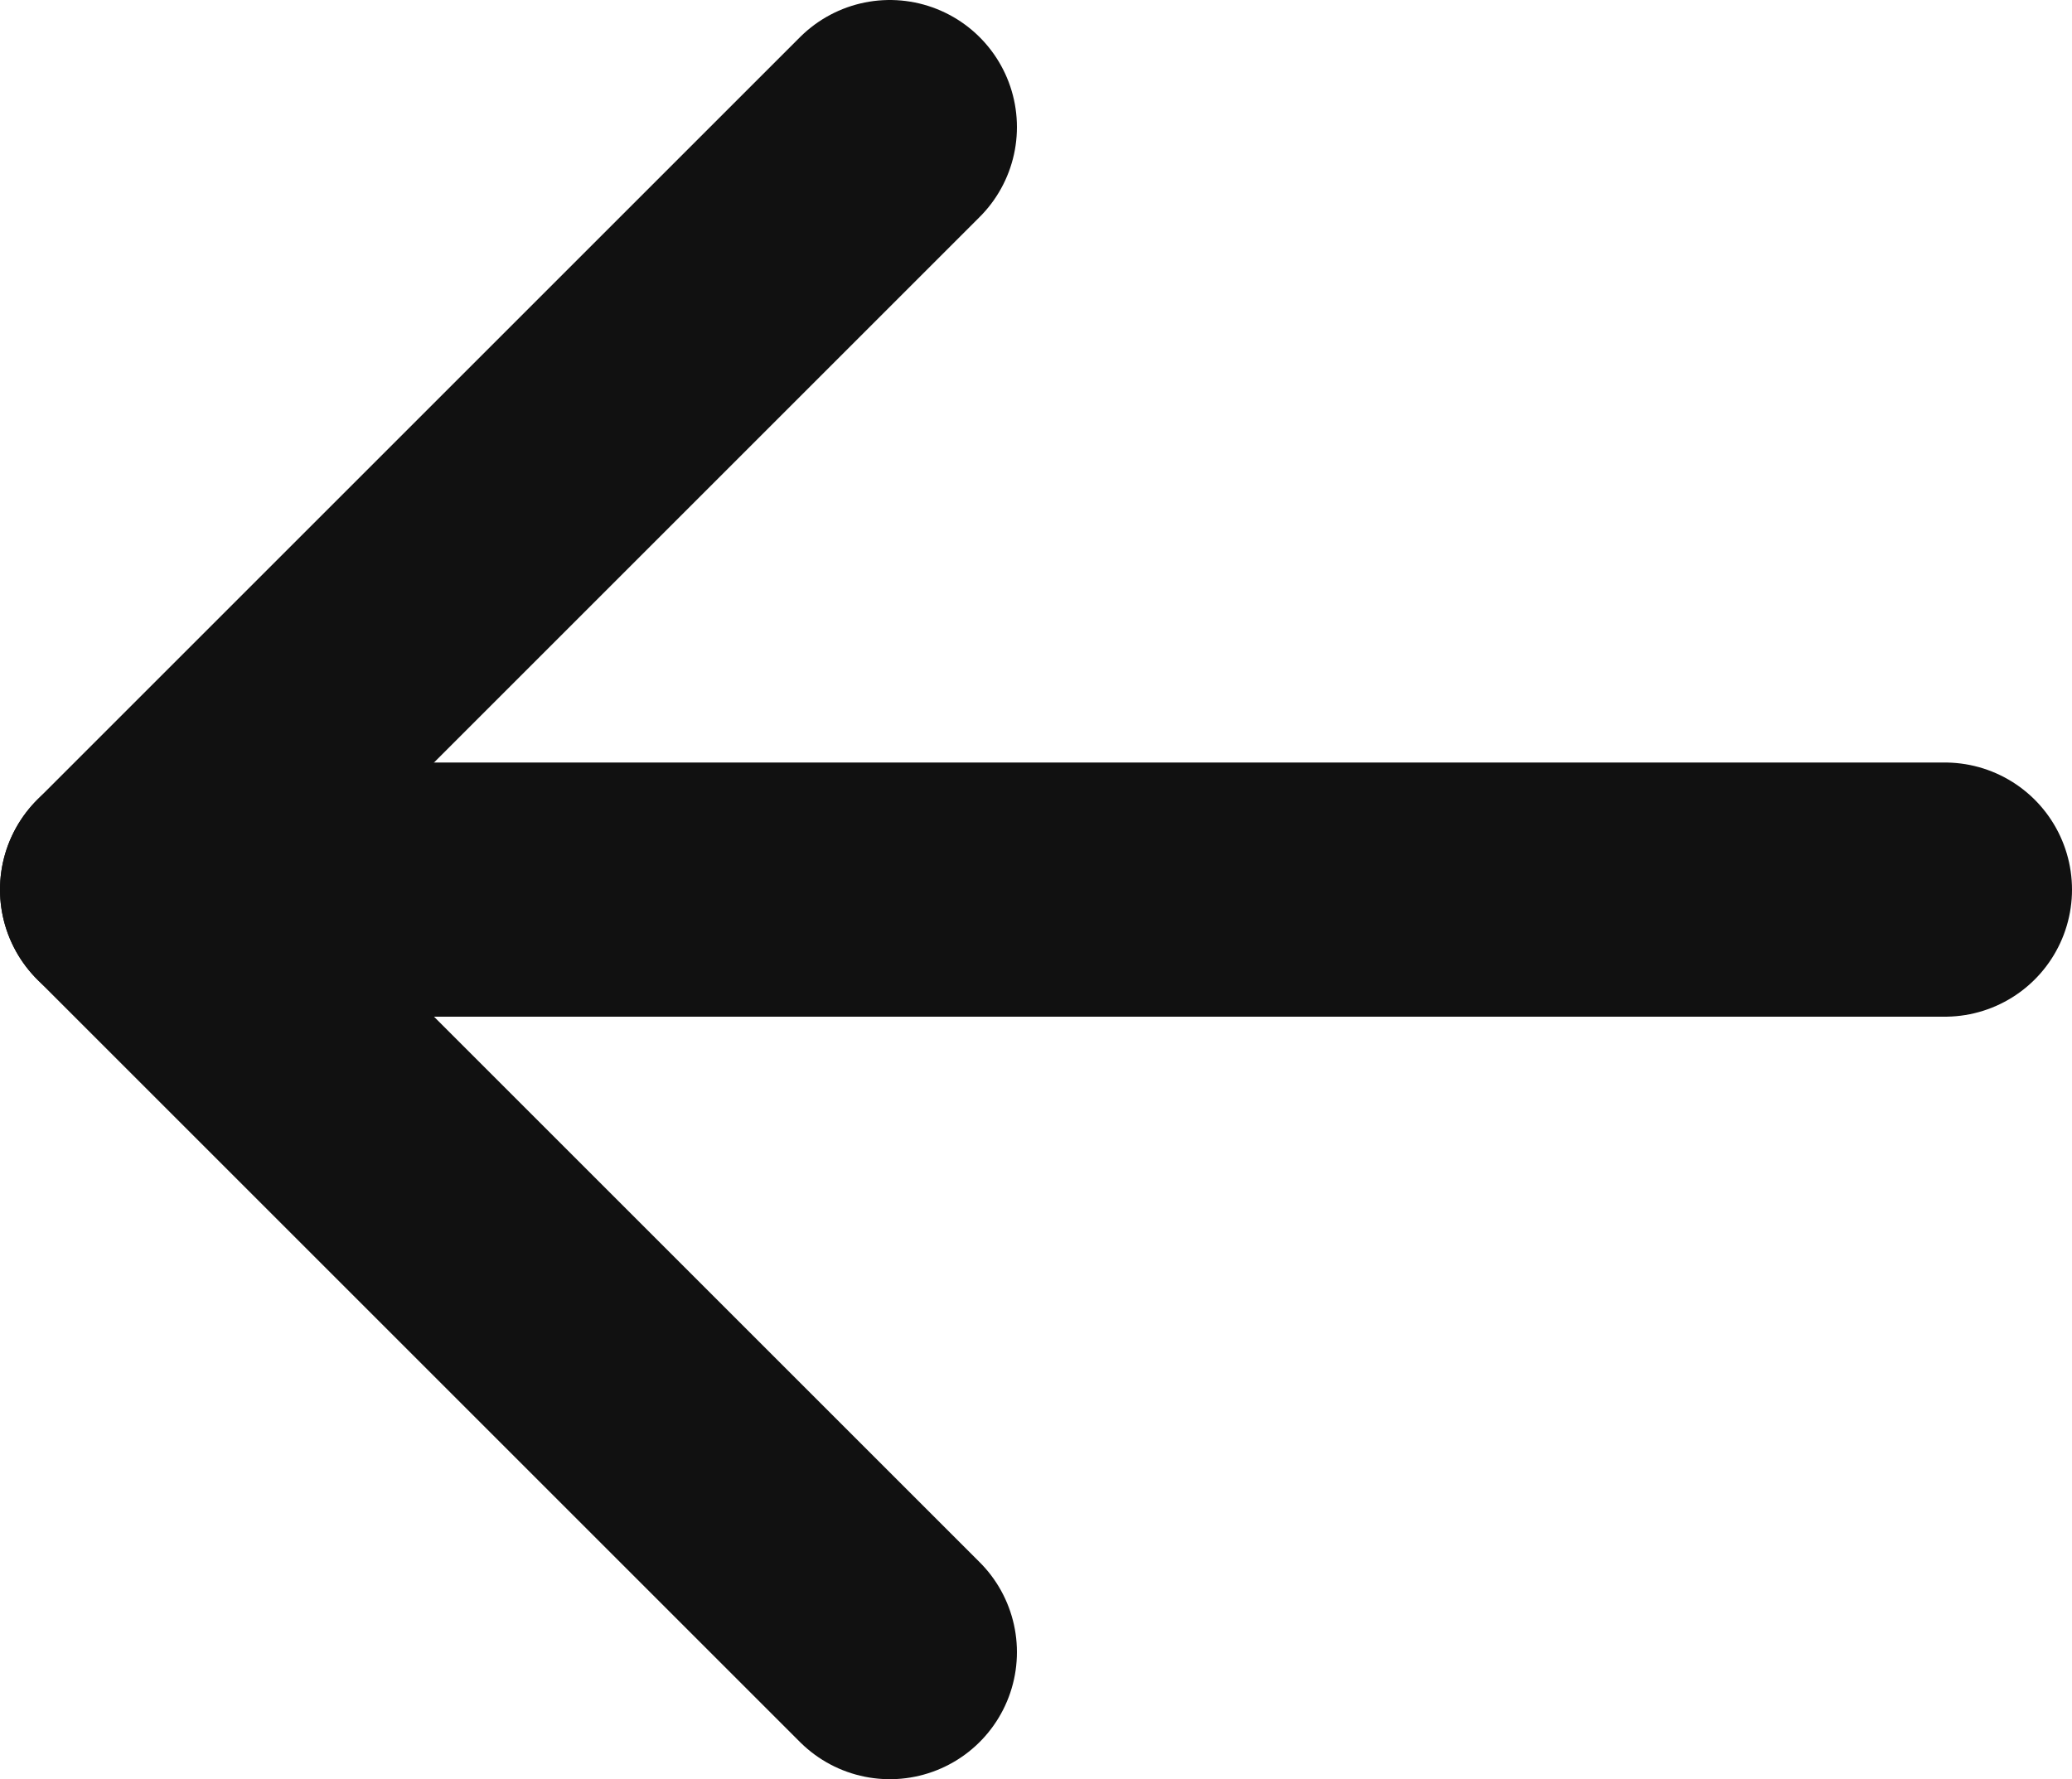 <?xml version="1.0" encoding="UTF-8"?>
<svg xmlns="http://www.w3.org/2000/svg" width="16.3" height="14" version="1.1" viewBox="0 0 16.3 14">
  <defs>
    <style>
      .cls-1 {
        fill: none;
        stroke: #111;
        stroke-linecap: round;
        stroke-linejoin: round;
        stroke-width: 2px;
      }
    </style>
  </defs>
  <!-- Generator: Adobe Illustrator 28.7.1, SVG Export Plug-In . SVG Version: 1.2.0 Build 142)  -->
  <g>
    <g id="_레이어_1" data-name="레이어_1">
      <polyline class="cls-1" points="7 13 1 7 7 1"/>
      <line class="cls-1" x1="15.3" y1="7" x2="1" y2="7"/>
    </g>
  </g>
</svg>